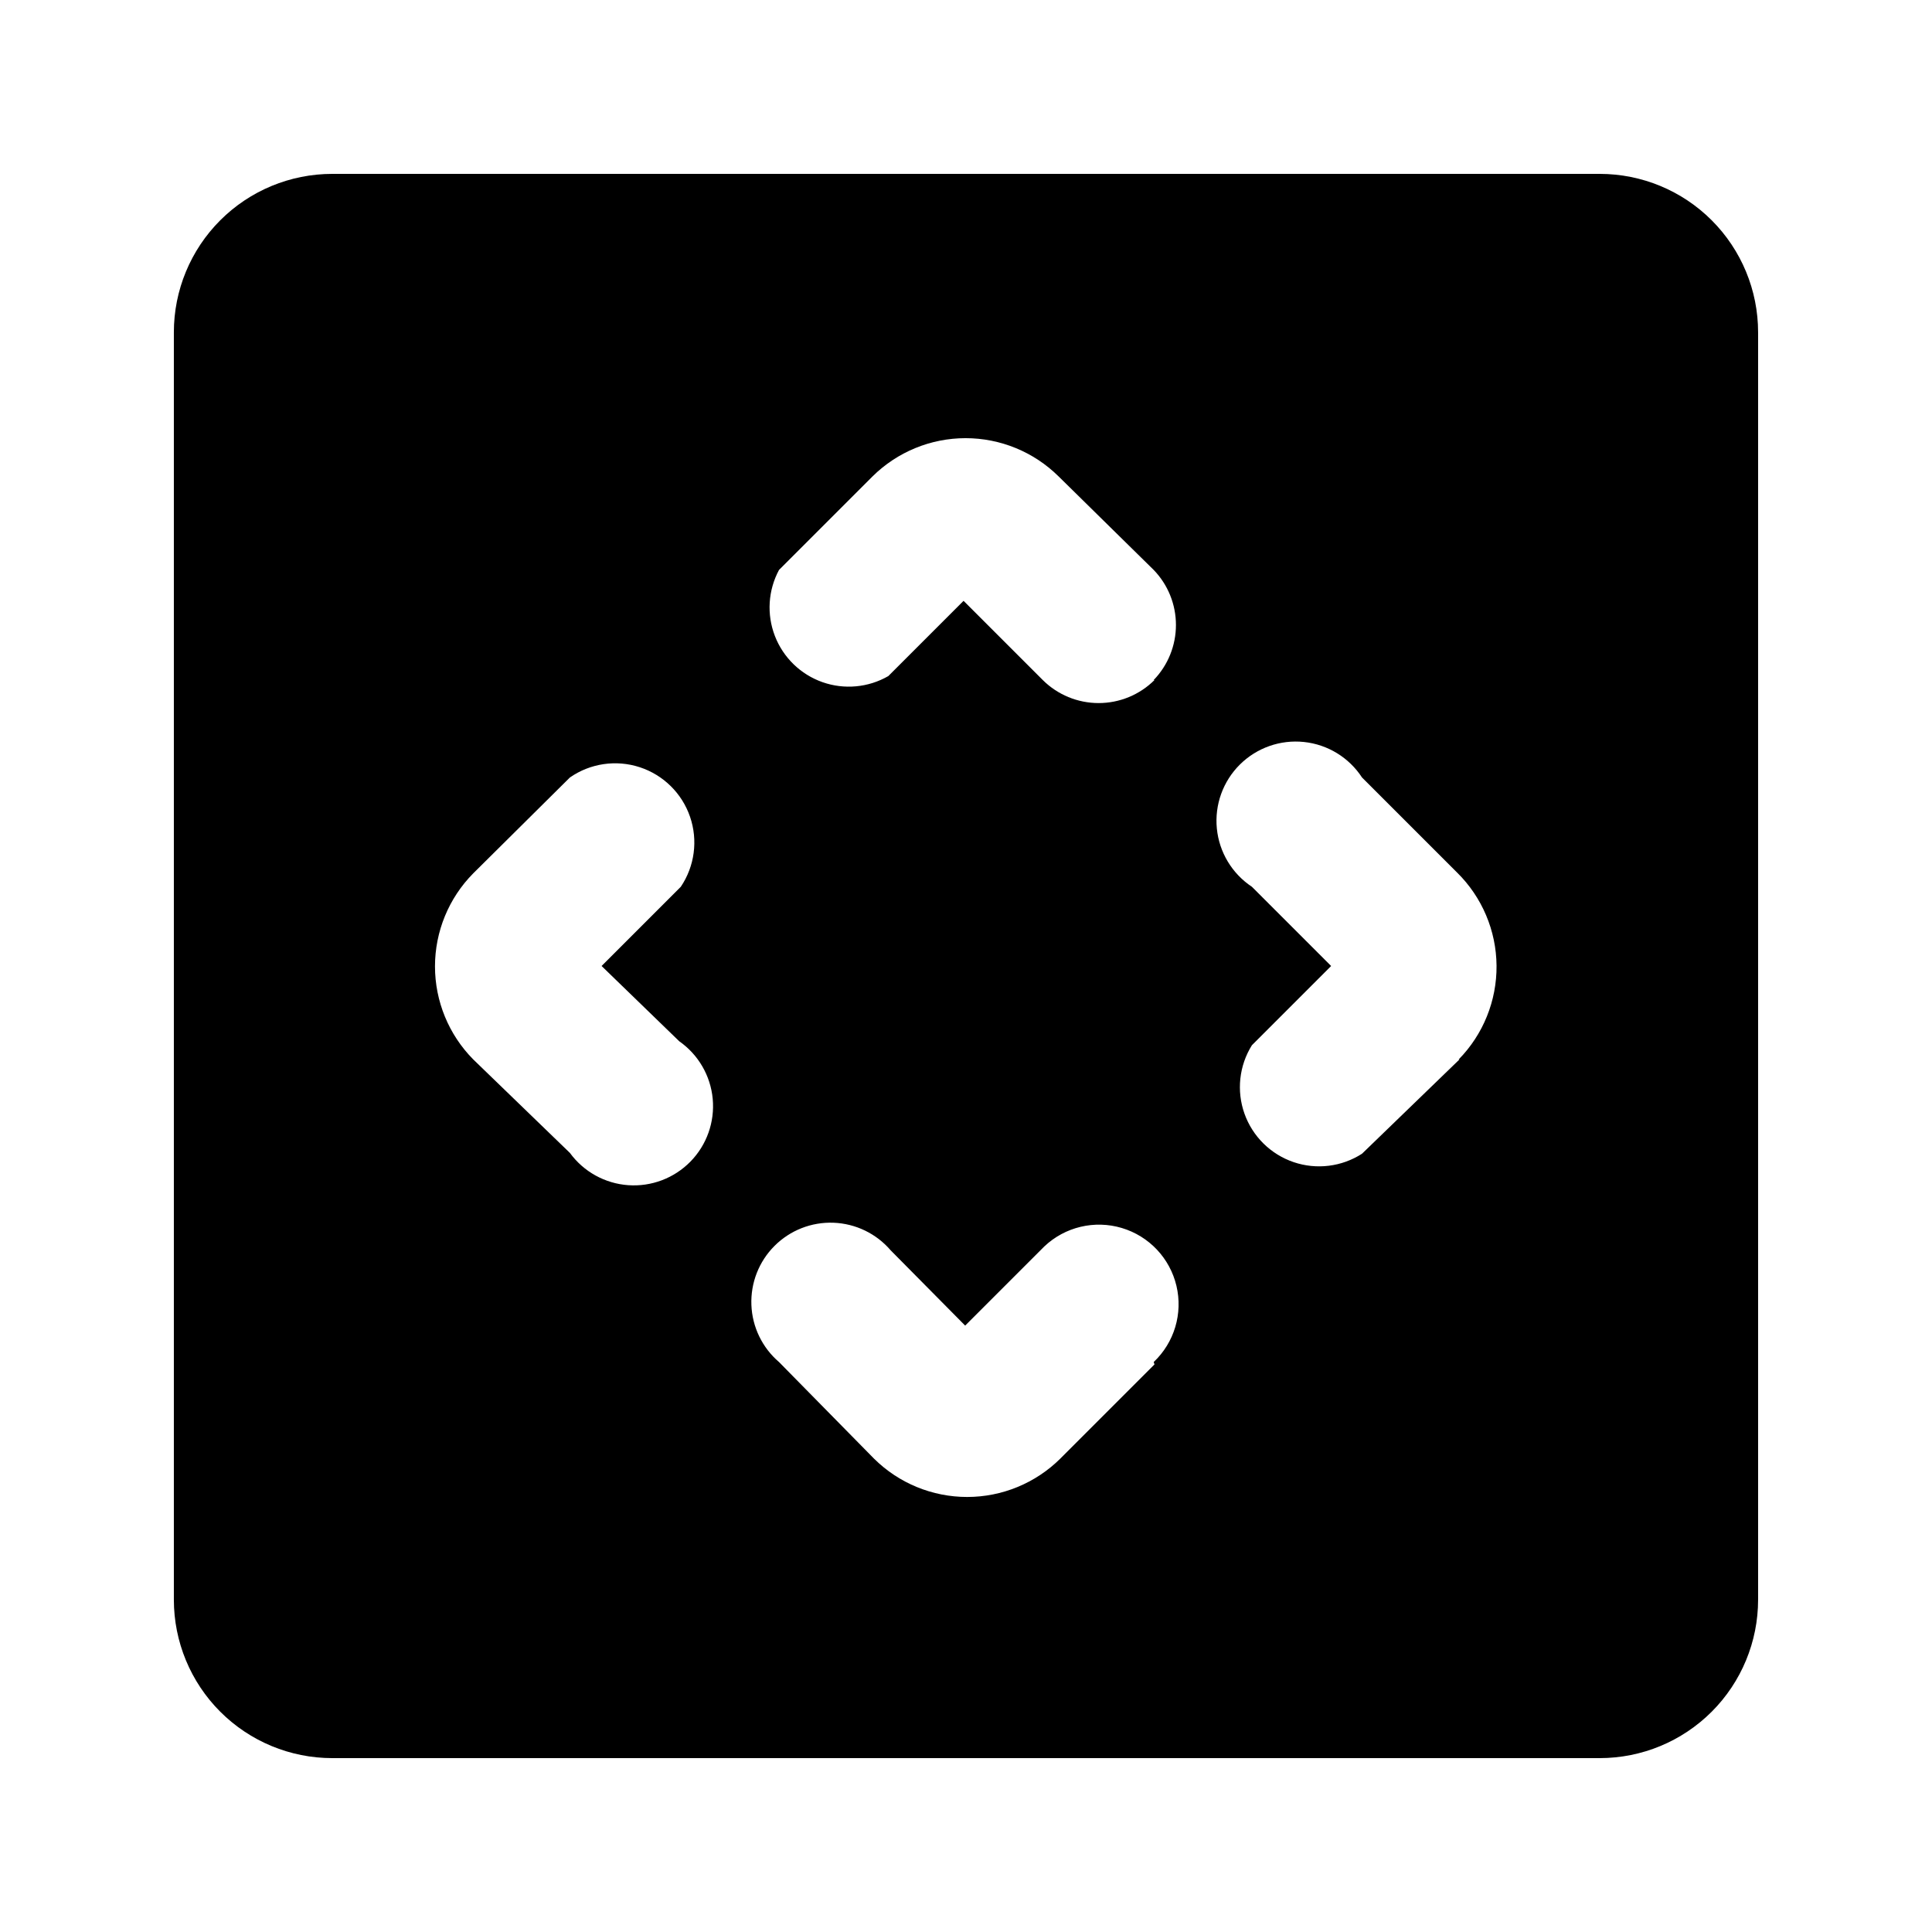 <?xml version="1.0" encoding="UTF-8"?>
<!-- Uploaded to: SVG Repo, www.svgrepo.com, Generator: SVG Repo Mixer Tools -->
<svg fill="#000000" width="800px" height="800px" version="1.1" viewBox="144 144 512 512" xmlns="http://www.w3.org/2000/svg">
 <path d="m567.93 190.08h-335.87c-11.137 0-21.812 4.422-29.688 12.297s-12.297 18.551-12.297 29.688v335.87c0 11.137 4.422 21.816 12.297 29.688 7.875 7.875 18.551 12.297 29.688 12.297h335.87c11.137 0 21.816-4.422 29.688-12.297 7.875-7.871 12.297-18.551 12.297-29.688v-335.87c0-11.137-4.422-21.812-12.297-29.688-7.871-7.875-18.551-12.297-29.688-12.297zm-243.93 229.86c5.055 3.535 8.301 9.113 8.875 15.254 0.574 6.144-1.582 12.227-5.898 16.637-4.316 4.406-10.352 6.695-16.504 6.254-6.152-0.441-11.801-3.566-15.441-8.547l-25.609-24.77c-6.5-6.566-10.148-15.43-10.148-24.668 0-9.234 3.648-18.102 10.148-24.664l25.609-25.398c5.402-3.758 12.258-4.762 18.512-2.715 6.254 2.047 11.188 6.91 13.324 13.133 2.137 6.227 1.23 13.094-2.449 18.551l-20.992 20.992zm125.95 85.648-24.98 24.98c-6.566 6.5-15.43 10.145-24.668 10.145s-18.102-3.644-24.664-10.145l-25.191-25.613c-4.441-3.801-7.098-9.289-7.32-15.133-0.227-5.844 1.996-11.52 6.133-15.652 4.133-4.137 9.809-6.359 15.652-6.133 5.844 0.227 11.328 2.879 15.133 7.32l19.734 19.941 20.992-20.992c5.473-5.172 13.293-7.035 20.512-4.879 7.219 2.152 12.742 7.996 14.484 15.324 1.746 7.328-0.555 15.031-6.027 20.203zm0-181.37c-3.934 3.91-9.254 6.102-14.801 6.102s-10.867-2.191-14.801-6.102l-20.992-20.992-19.941 19.941c-5.309 3.059-11.691 3.644-17.473 1.605-5.777-2.043-10.375-6.508-12.586-12.223-2.211-5.719-1.812-12.113 1.09-17.512l24.77-24.77v-0.004c6.566-6.496 15.43-10.145 24.668-10.145s18.102 3.648 24.664 10.145l25.191 24.773c3.785 3.914 5.898 9.145 5.898 14.59 0 5.441-2.113 10.676-5.898 14.59zm80.82 100.55-25.824 24.98c-5.387 3.469-12.062 4.289-18.129 2.227-6.066-2.066-10.859-6.789-13.012-12.824s-1.43-12.727 1.965-18.16l20.992-20.992-20.992-20.992c-5.262-3.488-8.676-9.16-9.293-15.441-0.617-6.281 1.621-12.508 6.102-16.953 4.481-4.449 10.723-6.644 16.996-5.981 6.277 0.664 11.922 4.117 15.371 9.406l25.191 25.191v-0.004c6.621 6.519 10.383 15.395 10.461 24.684 0.078 9.289-3.531 18.23-10.039 24.859z"/>
</svg>